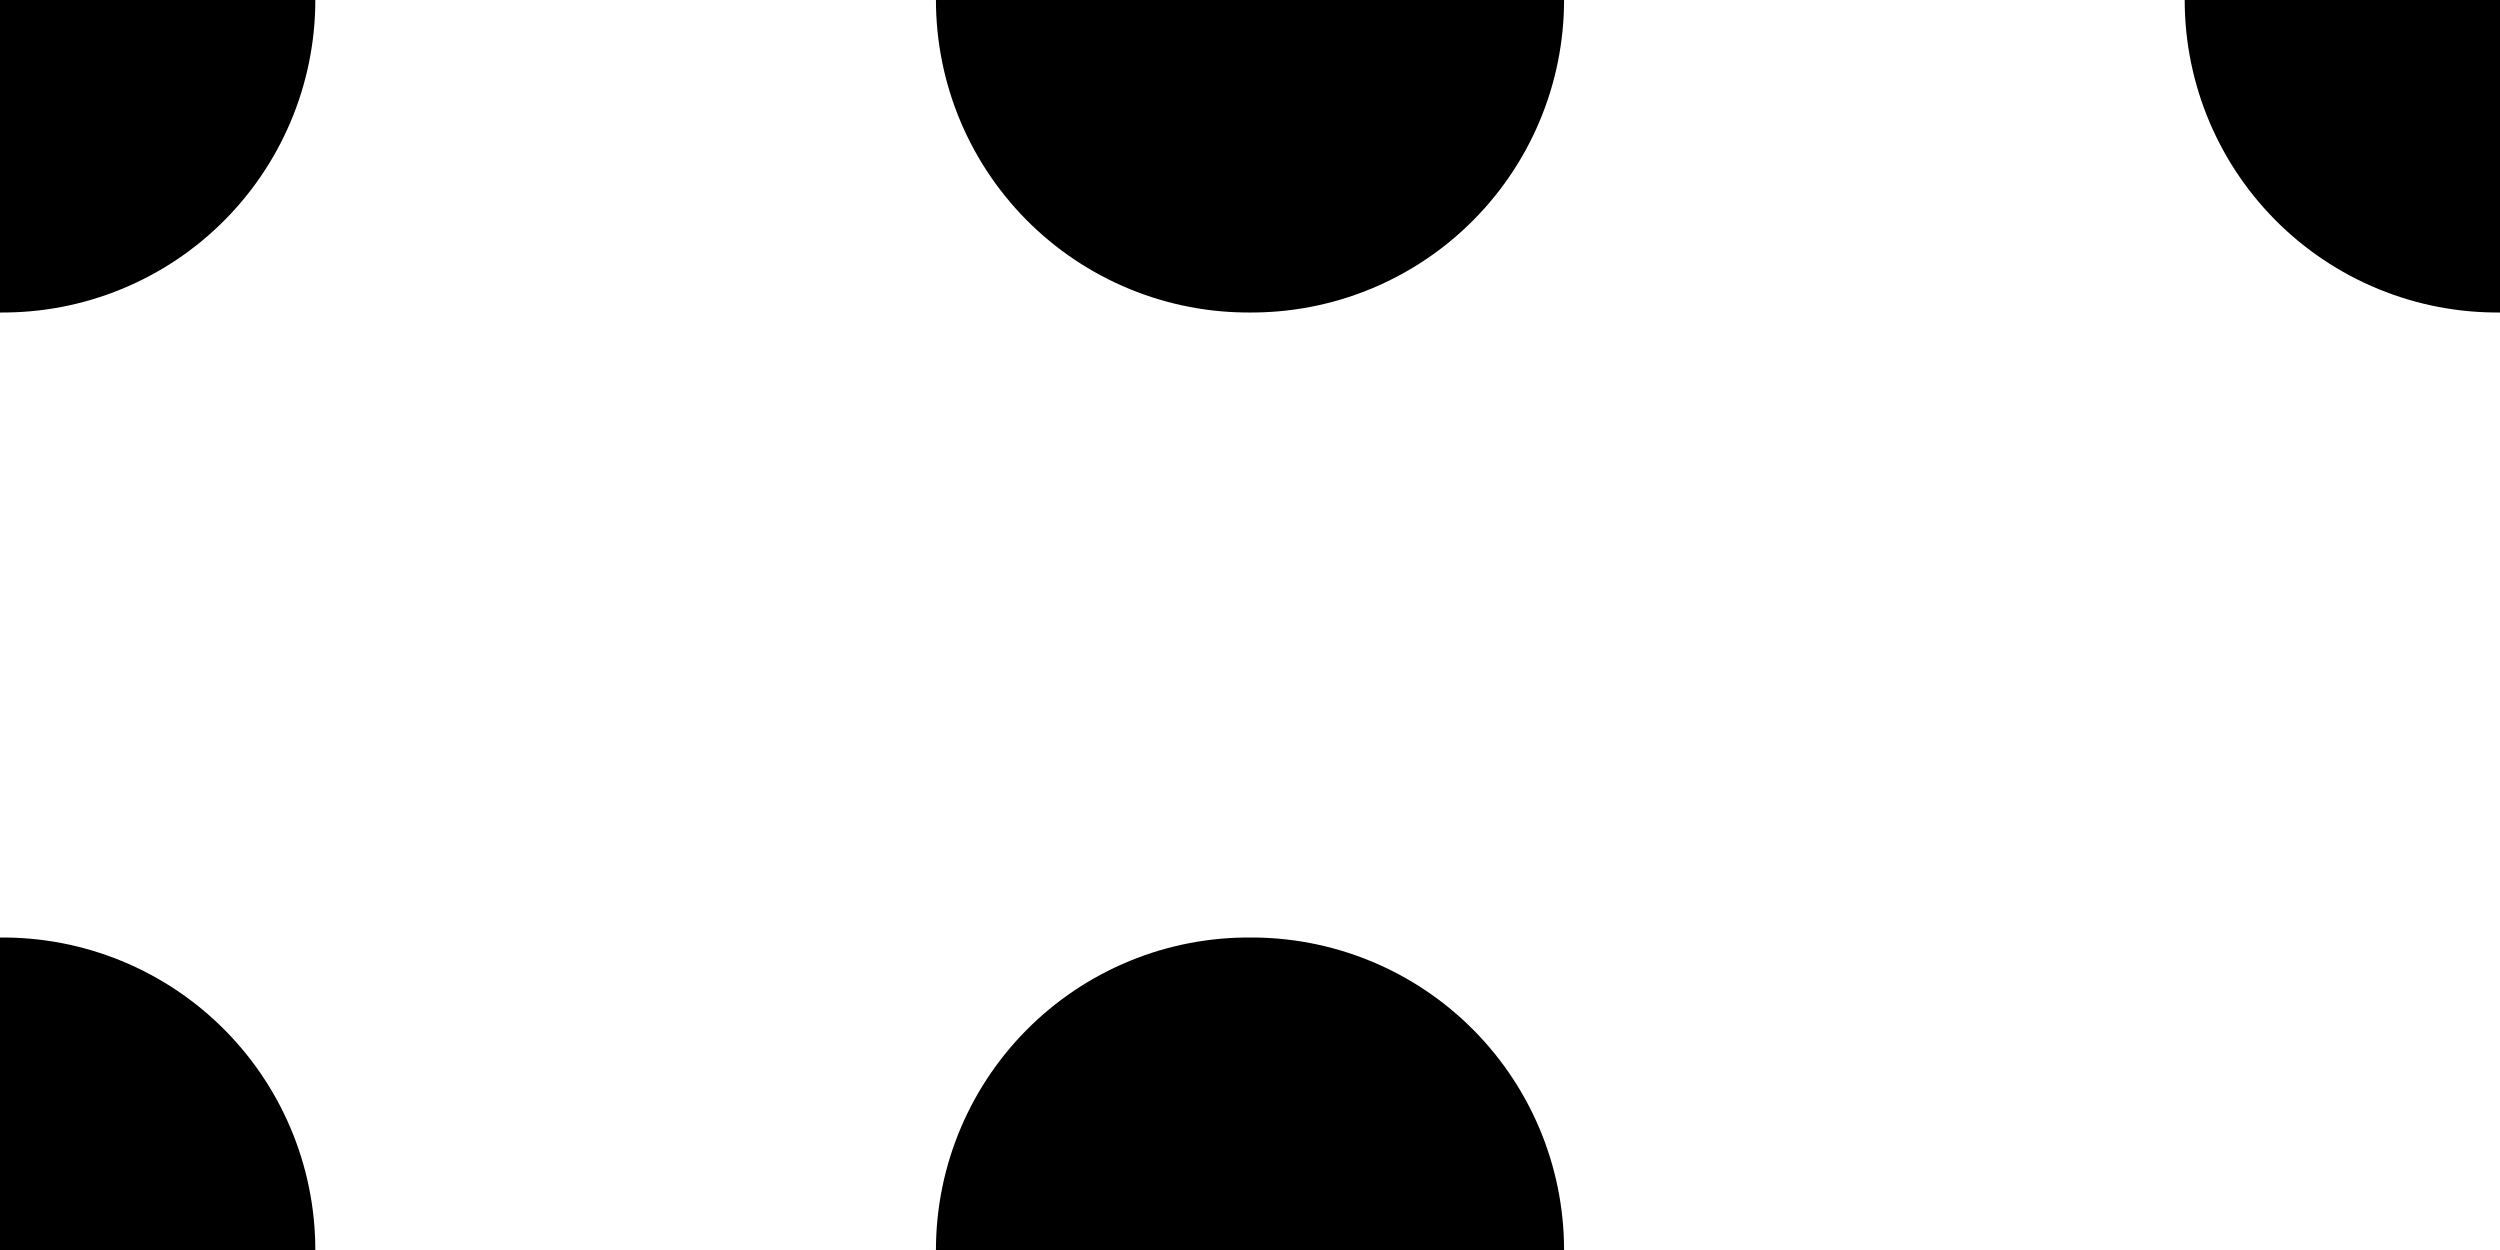 <svg width="8" height="4" viewBox="0 0 8 4" fill="none" xmlns="http://www.w3.org/2000/svg">
<path d="M3.995 0H4.005M3.995 4H4.005M7.991 0H8M0 0H0.009M0 4H0.009" stroke="black" stroke-width="2" stroke-linecap="round" stroke-linejoin="round"/>
</svg>
